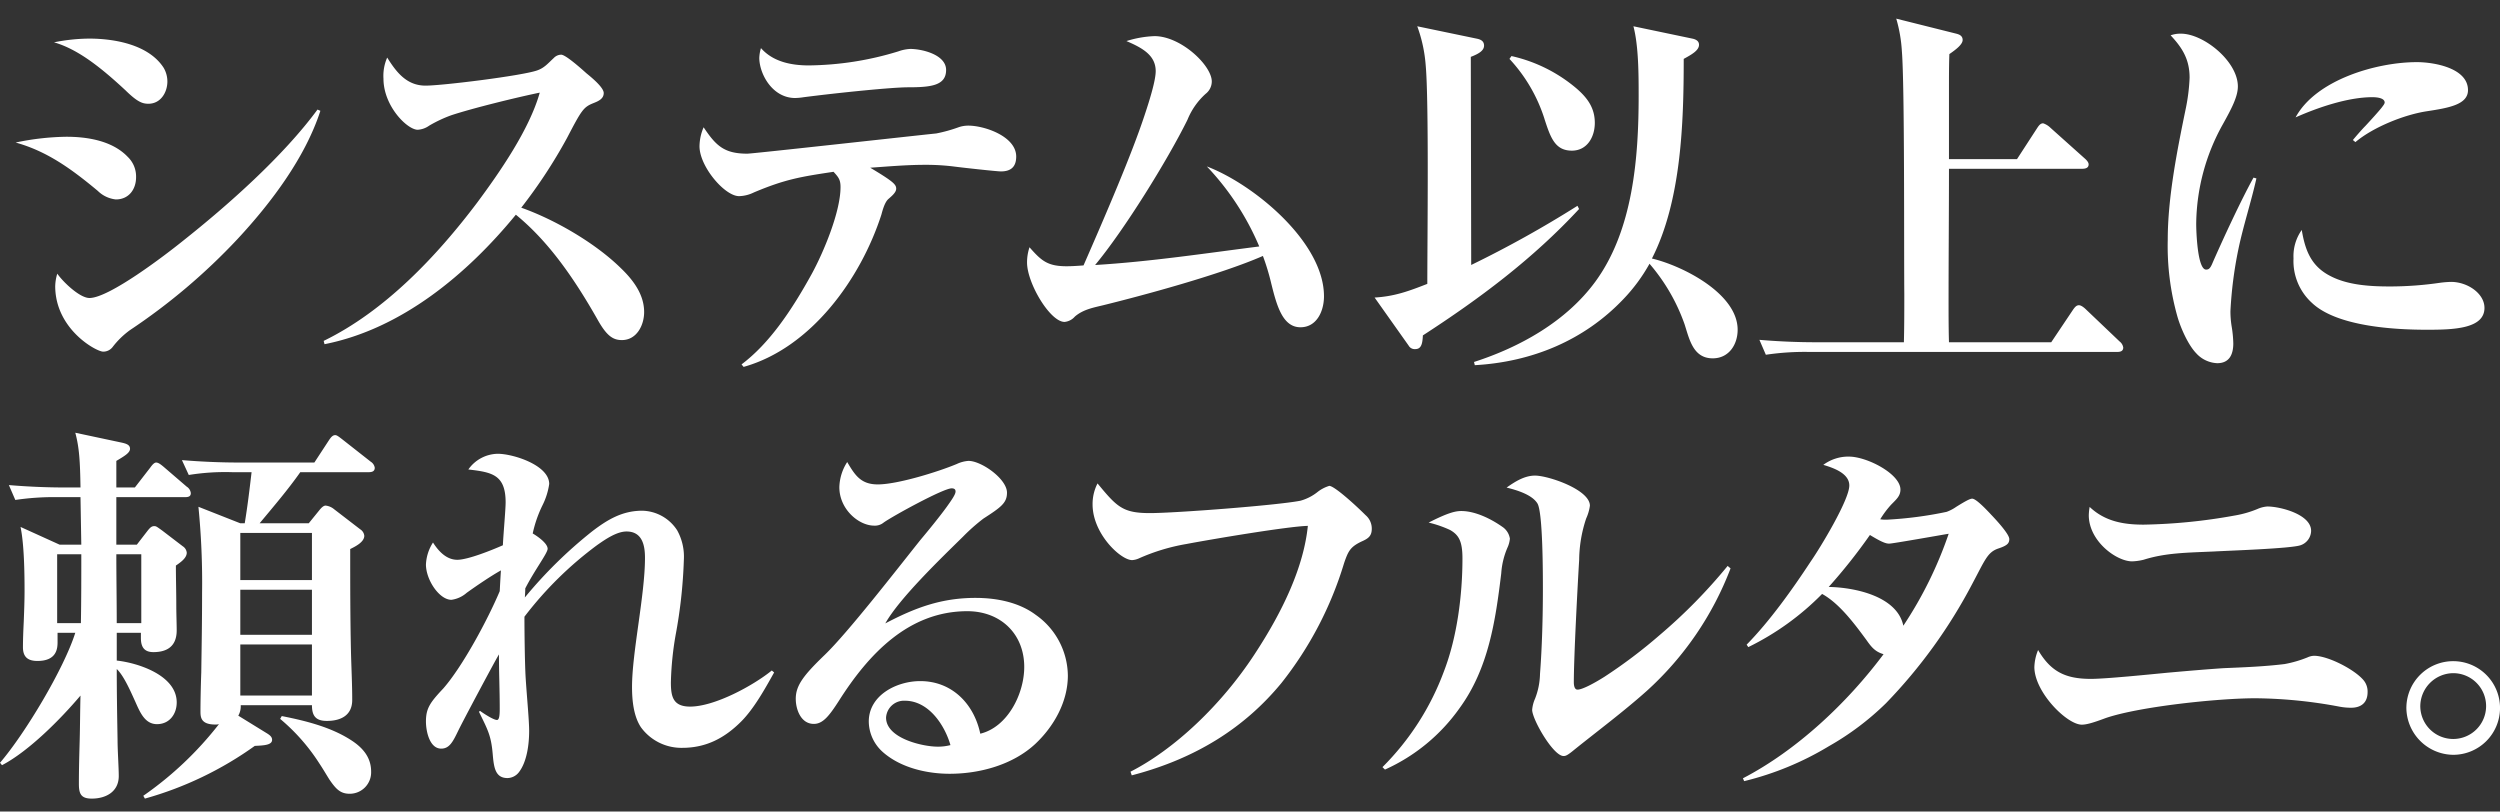 <svg xmlns="http://www.w3.org/2000/svg" xmlns:xlink="http://www.w3.org/1999/xlink" width="536" height="174" viewBox="0 0 536 174">
  <rect x="0" y="0" width="536" height="174" fill="#333333" stroke="none"/>
  <defs>
    <clipPath id="clip-path">
      <rect id="長方形_24620" data-name="長方形 24620" width="536" height="174" transform="translate(452 304)" fill="#fff" stroke="#707070" stroke-width="1"/>
    </clipPath>
  </defs>
  <g id="マスクグループ_19" data-name="マスクグループ 19" transform="translate(-452 -304)" clip-path="url(#clip-path)">
    <path id="合体_45" data-name="合体 45" d="M4703.722,20222.617a74.14,74.14,0,0,0,16.226-15.363,2.4,2.4,0,0,1-.776.086c-3.192,0-3.192-1.639-3.192-2.934,0-2.07.086-6.039.172-8.2.086-6.3.173-10.7.173-17a165.566,165.566,0,0,0-.782-18.551l8.978,3.539h.949c.6-3.625,1.036-7.248,1.467-10.959h-4.146a48.736,48.736,0,0,0-9.318.6l-1.467-3.187c4.146.34,8.2.518,12.343.518H4740.4l3.106-4.75c.518-.777.863-1.123,1.381-1.123.345,0,.776.346,1.558.949l6.04,4.746a1.867,1.867,0,0,1,.863,1.295c0,.781-.6.953-1.294.953h-14.673c-2.674,3.8-5.781,7.42-8.719,10.959h10.531l2.243-2.762c.345-.432.863-1.035,1.381-1.035a3.442,3.442,0,0,1,1.812.775l5.608,4.314a1.859,1.859,0,0,1,.868,1.381c0,1.381-1.985,2.33-3.02,2.848,0,7.506,0,14.932.172,22.352.086,3.279.259,6.645.259,10.008,0,3.279-2.416,4.488-5.441,4.488-2.416,0-3.192-1.123-3.192-3.365h-15.272a4.057,4.057,0,0,1-.522,2.242l6.3,3.883c.518.346.949.7.949,1.295,0,1.121-1.726,1.207-3.71,1.3a75.2,75.2,0,0,1-23.56,11.3Zm20.8-21.488h15.358v-10.959h-15.358Zm0-13.029h15.358v-9.664h-15.358Zm0-11.74h15.358v-10.094h-15.358Zm-34.608,43.67c0-3.111.086-6.213.172-9.324.086-3.191.086-6.385.172-9.576-4.228,5-11.044,11.906-16.825,14.926l-.431-.518c5.349-6.213,13.724-20.189,16.14-27.869h-3.8v1.984c0,1.381-.172,4.055-4.314,4.055-2.071,0-3.106-.861-3.106-2.934,0-1.811.086-3.709.172-5.521.086-2.248.172-4.4.172-6.562,0-3.883-.086-10.008-.863-13.719l8.37,3.8h4.659l-.173-10.182H4685.6a56.374,56.374,0,0,0-9.318.6l-1.38-3.191c4.055.346,8.2.518,12.257.518h3.1c-.086-5.613-.259-8.547-1.116-11.74l9.75,2.076c1.208.254,1.984.514,1.984,1.375s-1.208,1.559-2.934,2.59v5.7h3.969l3.278-4.232c.432-.6.863-1.117,1.294-1.117.518,0,1.122.518,1.639.949l4.918,4.229a1.846,1.846,0,0,1,.868,1.379c0,.777-.609.863-1.3.863h-14.668v10.182h4.4l2.33-3.02c.432-.518.777-.949,1.381-.949.431,0,.518.086,1.726.949l4.4,3.365a1.846,1.846,0,0,1,.863,1.379c0,1.209-1.467,2.158-2.33,2.762,0,2.848.086,5.7.086,8.547,0,1.721.086,4.051.086,5.35,0,3.279-1.9,4.66-5,4.66-1.984,0-2.675-1.123-2.675-3.021v-1.121h-5.177v5.953c4.659.518,12.856,3.193,12.856,8.975,0,2.5-1.553,4.658-4.228,4.658-2.588,0-3.624-2.5-4.659-4.832-.949-2.07-2.416-5.521-3.969-6.988,0,5,.086,10.094.172,15.1,0,2.33.259,6.041.259,7.848,0,3.369-2.761,4.836-5.781,4.836C4690.344,20223.221,4689.913,20222.186,4689.913,20220.029Zm8.115-34.432h5.263v-14.76h-5.35C4697.941,20175.756,4698.028,20180.674,4698.028,20185.6Zm-12.774,0h5.09c.086-4.924.086-9.842.086-14.76h-5.177Zm58.336,33.482c-.6-.949-1.294-2.162-2.157-3.451a41.745,41.745,0,0,0-8.369-9.5l.345-.605c5.263,1.037,10.7,2.416,15.018,5.264,2.5,1.645,4.142,3.711,4.142,6.645a4.591,4.591,0,0,1-4.573,4.75C4746.01,20222.186,4745.056,20221.236,4743.589,20219.08Zm303.09-.213c11.582-6.016,22.372-16.182,30.153-26.611-1.857-.533-2.654-1.594-3.715-3.1-2.477-3.359-5.75-7.785-9.46-9.816a57.718,57.718,0,0,1-15.825,11.4l-.355-.527c4.954-5.039,9.816-11.852,13.7-17.773,2.035-2.918,8.313-13.262,8.313-16.354,0-2.654-3.538-3.807-5.573-4.42a8.981,8.981,0,0,1,5.486-1.771c3.888,0,11.049,3.715,11.049,7.07,0,1.33-.8,2.035-1.949,3.188a20.152,20.152,0,0,0-2.385,3.182,7.834,7.834,0,0,0,1.416.086,82.542,82.542,0,0,0,12.82-1.68,8.916,8.916,0,0,0,2.035-1.061c2.122-1.324,3-1.766,3.446-1.766.619,0,2.035,1.238,4.157,3.531,1.857,1.949,3.8,4.248,3.8,5.131,0,.971-.528,1.416-2.391,2.037-2.294.791-2.827,2.471-5.567,7.6a110.375,110.375,0,0,1-18.479,25.555,59.035,59.035,0,0,1-12.2,9.191,64.519,64.519,0,0,1-18.21,7.518Zm18.393-41.025c5.481.086,14.678,1.943,16,8.314a85.2,85.2,0,0,0,9.724-19.719c-1.594.264-12.023,2.117-12.734,2.117-.614,0-1.411-.174-4.152-1.854A118.829,118.829,0,0,1,5065.073,20177.842ZM4778.63,20213.6c-.34-3.959-1.1-5.223-2.949-9.01l.254-.166c.675.5,2.863,1.938,3.619,1.938.508,0,.589-1.1.589-2.445,0-3.867-.167-7.74-.167-11.613-1.01,1.68-7.831,14.475-8.755,16.414-1.1,2.273-1.853,3.787-3.619,3.787-2.528,0-3.279-3.787-3.279-5.807,0-2.781.837-4.041,3.7-7.07,4.208-4.8,9.6-14.9,12.12-20.881.086-1.68.167-3.115.254-4.455-2.106,1.178-4.969,3.111-7.324,4.795a6.233,6.233,0,0,1-3.284,1.514c-2.609,0-5.466-4.289-5.466-7.572a9.437,9.437,0,0,1,1.512-4.715c1.178,1.852,2.863,3.705,5.218,3.705,2.273,0,7.491-2.107,9.765-3.117.081-2.02.588-7.664.588-9.176,0-5.979-2.943-6.482-7.994-7.07a7.854,7.854,0,0,1,6.309-3.365c3.284,0,11.029,2.436,11.029,6.477a14.953,14.953,0,0,1-1.431,4.547,26.12,26.12,0,0,0-2.106,6.061c1.01.588,3.2,2.105,3.2,3.283,0,.93-2.776,4.549-4.8,8.5,0,.34,0,.756-.086,1.939a95.622,95.622,0,0,1,14.394-14.146c3.284-2.521,6.481-4.455,10.775-4.455a9.133,9.133,0,0,1,7.491,4.207,11.636,11.636,0,0,1,1.432,6.314,105.48,105.48,0,0,1-1.771,16.16,67.68,67.68,0,0,0-1.01,10.1c0,3.029.421,5.217,4.126,5.217,5.217,0,13.47-4.461,17.51-7.74l.5.422c-1.934,3.451-4.294,7.74-7.07,10.521-3.532,3.531-7.491,5.639-12.622,5.639a10.742,10.742,0,0,1-8.841-4.375c-1.6-2.361-1.934-5.812-1.934-8.674,0-7.41,2.776-19.7,2.776-27.691,0-2.7-.589-5.645-3.958-5.645-2.1,0-4.542,1.686-6.228,2.863a77.575,77.575,0,0,0-15.658,15.408c0,3.365.086,10.268.254,12.963.254,4.121.756,9.176.756,11.531,0,2.943-.5,6.648-2.187,8.836a3.175,3.175,0,0,1-2.441,1.264C4779.132,20218.82,4778.878,20216.461,4778.63,20213.6Zm136.75,3.848c9.374-4.777,19.454-14.236,26.615-25.2,6.1-9.283,10.521-18.744,11.409-27.5-4.157.088-20.428,2.828-26.087,3.895a42.4,42.4,0,0,0-10.166,3.09,4.149,4.149,0,0,1-1.416.355c-2.472,0-8.486-5.658-8.486-11.937a9.68,9.68,0,0,1,1.061-4.506c4.157,5.039,5.4,6.363,11.227,6.363,5.481,0,27.407-1.68,32.274-2.654a10.192,10.192,0,0,0,3.538-1.766,7.679,7.679,0,0,1,2.649-1.416c1.061,0,5.481,3.979,7.78,6.277a3.766,3.766,0,0,1,1.33,2.918c0,1.594-.8,2.123-2.213,2.742-2.386,1.146-2.832,2.035-3.715,4.6a77.288,77.288,0,0,1-13.439,25.727c-7.781,9.461-18.21,16.182-32.092,19.8Zm-53.169-4.27a8.846,8.846,0,0,1-2.944-6.48c0-5.639,5.974-8.67,11.029-8.67,6.816,0,11.531,4.883,12.876,11.277,5.893-1.43,9.425-8.582,9.425-14.307,0-7.156-5.131-11.957-12.2-11.957-12.627,0-21.215,9.262-27.528,19.2-2.106,3.283-3.452,4.963-5.385,4.963-2.781,0-3.873-3.111-3.873-5.385,0-2.863,1.685-5.051,6.228-9.426,4.969-4.8,15.155-17.93,20.459-24.58,1.766-2.105,4.035-4.881,5.633-7.074,1.269-1.766,1.939-2.775,1.939-3.365,0-.5-.335-.674-.837-.674-1.771,0-12.546,5.9-14.566,7.328a2.944,2.944,0,0,1-2.02.67c-3.365,0-7.491-3.533-7.491-8.248a10.44,10.44,0,0,1,1.685-5.391c1.68,2.863,2.944,4.8,6.563,4.8,4.208,0,12.881-2.689,16.921-4.375a7.09,7.09,0,0,1,2.522-.67c2.781,0,8.252,3.873,8.252,6.816,0,2.188-1.264,3.111-5.05,5.553a40.479,40.479,0,0,0-4.38,3.877c-4.71,4.629-13.637,13.217-16.662,18.6,6.4-3.369,12.034-5.471,19.357-5.471,4.461,0,9.262.924,12.876,3.619a16.086,16.086,0,0,1,6.908,13.043c0,5.557-2.949,10.861-6.989,14.652-4.8,4.461-11.872,6.395-18.348,6.395C4871.976,20217.9,4866.169,20216.719,4862.211,20213.182Zm.761-7.318c0,4.457,7.912,6.223,11.023,6.223a10.425,10.425,0,0,0,2.781-.336c-1.264-4.375-4.715-9.51-9.765-9.51A3.851,3.851,0,0,0,4862.972,20205.863Zm106.425,10.613a56.821,56.821,0,0,0,13.175-20.516c2.832-7.334,3.979-16.357,3.979-24.225,0-3.715-.8-5.039-2.649-6.1a23.89,23.89,0,0,0-4.6-1.59c3.984-2.035,5.664-2.477,6.984-2.477,2.832,0,6.192,1.5,9.024,3.533a3.732,3.732,0,0,1,1.411,2.391,5.879,5.879,0,0,1-.528,1.943,16.633,16.633,0,0,0-1.325,5.48c-1.238,10.258-2.746,20.424-8.933,28.91a39.313,39.313,0,0,1-16,13.176Zm32.1-12.293a7.362,7.362,0,0,1,.619-2.385,15.351,15.351,0,0,0,1.061-5.3c.441-5.75.619-12.379.619-18.215,0-3.092,0-16.268-1.147-18.3-1.152-1.943-4.512-2.918-6.634-3.445,1.767-1.238,3.8-2.568,6.1-2.568,2.832,0,11.76,3.01,11.76,6.455a9.747,9.747,0,0,1-.8,2.742,28.67,28.67,0,0,0-1.5,8.84c-.355,5.838-1.147,20.957-1.147,26.26,0,.533.086,1.594.792,1.594.975,0,3.36-1.238,5.75-2.74a108.471,108.471,0,0,0,11.937-9.02,114.374,114.374,0,0,0,14.5-14.764l.625.527a68.087,68.087,0,0,1-17.952,26.26c-4.948,4.422-10.521,8.578-15.47,12.557-1.594,1.326-1.949,1.412-2.391,1.412C5006.006,20214.086,5001.494,20206.219,5001.494,20204.184Zm187.433-.625a10.039,10.039,0,1,1,10.07,10.277A10.155,10.155,0,0,1,5188.927,20203.559Zm2.984,0a7.054,7.054,0,1,0,7.085-7.227A7.129,7.129,0,0,0,5191.911,20203.559Zm-82.744-8.566a10.251,10.251,0,0,1,.8-3.625c2.741,4.686,5.923,6.188,11.318,6.188,3.268,0,12.729-.969,16.444-1.324,3.979-.355,8.044-.705,12.023-.975,4.334-.178,8.755-.35,13.084-.883a25.053,25.053,0,0,0,4.867-1.416,3.683,3.683,0,0,1,1.411-.355c3.01,0,8.668,2.924,10.612,5.217a3.789,3.789,0,0,1,.883,2.568c0,2.3-1.416,3.355-3.538,3.355a13.478,13.478,0,0,1-2.654-.264,101.017,101.017,0,0,0-17.855-1.768c-7.958,0-24.849,1.768-32.1,4.244-2.827,1.061-4.157,1.416-5.131,1.416C5116.156,20207.371,5109.167,20200.387,5109.167,20194.992Zm11.668-32.539a11.581,11.581,0,0,1,.183-1.766c3.269,3.1,7.248,3.8,11.582,3.8a119.9,119.9,0,0,0,19.449-1.943,22.519,22.519,0,0,0,4.954-1.416,6.283,6.283,0,0,1,2.122-.533c2.741,0,9.374,1.68,9.374,5.219a3.322,3.322,0,0,1-2.3,3.1c-2.126.705-15.3,1.146-18.479,1.324-5.75.264-10.349.264-15.12,1.771a11.936,11.936,0,0,1-2.477.35C5126.764,20172.355,5120.836,20168.021,5120.836,20162.453Zm-288.854-32.324c6.014-4.512,10.79-11.668,15.033-19.363,2.563-4.689,6.192-13.348,6.192-18.656,0-1.594-.447-2.121-1.5-3.273-7.075,1.066-10.349,1.594-17.068,4.42a7.588,7.588,0,0,1-3.182.8c-3.091,0-8.486-6.363-8.486-10.7a10.544,10.544,0,0,1,.883-4.064c2.654,3.979,4.421,5.658,9.374,5.658,1.147,0,36.071-3.887,40.491-4.334a31.4,31.4,0,0,0,4.776-1.324,6.327,6.327,0,0,1,2.121-.355c3.452,0,10.257,2.3,10.257,6.633,0,2.209-1.147,3.184-3.273,3.184-.883,0-8.131-.793-10.166-1.061a48.314,48.314,0,0,0-6.187-.352c-3.893,0-7.785.352-11.673.619,5.04,3.006,5.568,3.619,5.568,4.508,0,.791-.969,1.588-1.68,2.207-.792.711-1.233,2.391-1.5,3.365-4.426,13.7-15.033,28.555-29.533,32.625Zm157.042-.518c9.933-3.2,19.764-8.721,25.981-17.176,8.11-11.043,9.318-26.58,9.318-39.867,0-4.4,0-10.7-1.122-14.932l12.774,2.676c.686.172,1.29.518,1.29,1.293,0,1.209-1.548,2.076-3.279,3.025,0,13.719-.518,30.457-6.816,42.8,6.558,1.553,18.378,7.506,18.378,15.271,0,3.2-1.893,6.131-5.344,6.131-4.228,0-5.009-4.146-6.045-7.338a40.406,40.406,0,0,0-7.506-12.943,36.744,36.744,0,0,1-5.608,7.594c-8.456,8.893-19.677,13.465-31.848,14.154Zm154.926-1.781c-1.767-1.768-3.36-5.391-4.065-7.781a55.588,55.588,0,0,1-2.122-16.621c0-9.105,2.03-19.271,3.893-28.291a40.58,40.58,0,0,0,.792-6.455c0-3.893-1.5-6.365-4.07-9.105a6.178,6.178,0,0,1,2.213-.355c4.862,0,12.206,5.924,12.206,11.318,0,2.207-1.416,4.861-3.187,8.045a44.518,44.518,0,0,0-5.745,21.4c0,1.59.259,9.816,2.116,9.816.538,0,.888-.178,1.421-1.508,2.208-5.039,6.1-13.439,8.75-18.211l.619.174c-1.147,5.131-2.827,10.17-3.888,15.3a87.139,87.139,0,0,0-1.68,13.176,20.326,20.326,0,0,0,.264,3.273,24.986,24.986,0,0,1,.35,3.623c0,2.295-.792,4.244-3.446,4.244A6.456,6.456,0,0,1,5143.949,20127.83Zm-93.737-2.965c4.055.346,8.2.518,12.252.518h18.728c.086-3.451.086-6.9.086-10.357-.086-9.838.086-44.527-.518-52.033a31.152,31.152,0,0,0-1.208-6.994l12.775,3.2c.685.168,1.461.432,1.461,1.381s-1.461,2.07-2.847,3.02c-.086,2.416-.086,4.832-.086,7.334v15.186h14.587l4.314-6.645c.345-.518.69-1.035,1.294-1.035a4.047,4.047,0,0,1,1.553.949l7.334,6.563c.6.518.863.949.863,1.289,0,.777-.69.949-1.38.949h-28.564c0,9.41-.086,18.814-.086,28.219,0,3.025,0,5.959.086,8.979h21.921l4.573-6.82c.518-.777.863-1.123,1.38-1.123s1.208.609,1.553.949l7.161,6.822a2.044,2.044,0,0,1,.777,1.295c0,.775-.6.947-1.294.947h-66.015a56.373,56.373,0,0,0-9.318.605Zm-365.375-11.535a9.844,9.844,0,0,1,.441-2.654c1.152,1.684,4.776,5.217,6.9,5.217,4.243,0,16.358-9.283,19.982-12.2,9.724-7.7,21.575-18.215,28.909-28.2l.619.268c-3.269,10.074-10.607,19.8-17.769,27.494a131.286,131.286,0,0,1-23.078,19.539,17.987,17.987,0,0,0-3.71,3.625,2.517,2.517,0,0,1-2.035.975C4693.678,20127.389,4684.837,20122.611,4684.837,20113.33Zm290.209,12.824-7.333-10.354c4.314-.258,7.333-1.381,11.3-2.934,0-4.832.091-14.5.091-23.99,0-9.664-.091-19.068-.437-22.865a30.863,30.863,0,0,0-1.812-8.375l12.861,2.676c.777.172,1.462.518,1.462,1.467,0,1.035-1.03,1.725-2.842,2.416l.086,44.617a235.3,235.3,0,0,0,22.783-12.684l.345.686c-9.927,10.7-21.23,19.158-33.487,27.1-.086,1.811-.345,2.938-1.639,2.938A1.485,1.485,0,0,1,4975.046,20126.154Zm-232.654-1.064c13.084-6.365,24.225-18.125,32.894-29.621,4.862-6.541,11.227-15.738,13.434-23.605-4.771.975-14.5,3.359-19.007,4.863a28.481,28.481,0,0,0-4.685,2.207,4.693,4.693,0,0,1-2.477.889c-2.213,0-7.339-5.041-7.339-10.969a9.7,9.7,0,0,1,.8-4.506c1.944,3.1,4.152,6.014,8.222,6.014,3.629,0,20.778-2.127,23.96-3.273,1.5-.533,2.208-1.416,3.538-2.654a2.208,2.208,0,0,1,1.589-.705c.974,0,4.512,3.182,5.4,3.979.975.8,3.715,3.01,3.715,4.242,0,1.152-.975,1.68-2.122,2.127-2.213.879-2.568,1.412-5.75,7.512a108.827,108.827,0,0,1-9.811,14.941c7.248,2.568,15.911,7.6,21.393,13,2.568,2.477,4.954,5.568,4.954,9.375,0,2.826-1.594,6.01-4.776,6.01-1.944,0-3.269-.971-5.126-4.244-5.4-9.547-10.876-17.148-17.6-22.637-10.43,12.734-24.494,24.494-41.024,27.764Zm426.4-8.045a12.1,12.1,0,0,1-4.065-9.639,9.725,9.725,0,0,1,1.766-6.1c.706,4.242,1.944,7.688,6.015,9.814,3.8,2.035,8.664,2.3,12.912,2.3a74.4,74.4,0,0,0,10.785-.8,22.306,22.306,0,0,1,2.3-.178c3.533,0,7.162,2.479,7.162,5.574,0,4.506-6.72,4.684-12.292,4.684C5186.3,20122.7,5174.188,20122,5168.793,20117.045Zm-223.255-4.334a50.193,50.193,0,0,0-1.771-5.832c-9.283,4.064-26.168,8.572-34.041,10.516-2.122.533-4.42.889-6.273,2.477a3.361,3.361,0,0,1-2.213,1.152c-3.1,0-8.044-8.312-8.044-12.734a10.266,10.266,0,0,1,.528-3.273c2.563,2.924,3.893,4.07,7.958,4.07,1.152,0,2.391-.086,3.624-.178,4.954-11.318,10.343-23.869,13.084-32.182,1.244-3.711,2.391-7.6,2.391-9.461,0-3.359-2.741-4.949-6.278-6.457a22.661,22.661,0,0,1,6.015-1.061c5.659,0,12.287,6.279,12.287,9.73a3.373,3.373,0,0,1-1.325,2.648,15.135,15.135,0,0,0-3.893,5.568c-4.329,8.754-13.612,23.7-19.8,31.127,11.76-.711,23.433-2.477,35.193-3.979a57.162,57.162,0,0,0-11.232-17.154c9.988,3.8,25.113,16.18,25.113,27.848,0,3.1-1.507,6.633-5.045,6.633C4947.923,20122.17,4946.685,20117.309,4945.538,20112.711Zm-251.5-19.719c-5.928-4.949-11.054-8.578-17.688-10.43a55.962,55.962,0,0,1,10.877-1.238c4.6,0,9.907.883,13.175,4.33a5.816,5.816,0,0,1,1.771,4.334c0,2.654-1.594,4.775-4.334,4.775A6.487,6.487,0,0,1,4694.034,20092.992Zm310.094-15.506a33.9,33.9,0,0,0-7.506-12.855l.431-.609a32.513,32.513,0,0,1,13.9,6.908c2.411,2.07,3.969,4.229,3.969,7.42,0,3.02-1.644,5.953-4.918,5.953C5006.371,20084.3,5005.422,20081.455,5004.128,20077.486Zm173.329,4.543c.269-.35,1.944-2.3,2.654-3,1.239-1.324,2.918-3.184,3.538-3.98.264-.35.619-.791.619-1.061,0-1.061-1.944-1.146-2.649-1.146-5.217,0-11.673,2.207-16.449,4.33,4.334-8.045,17.333-11.846,26-11.846,3.624,0,10.963,1.238,10.963,6.008,0,3.1-4.157,3.807-8.755,4.512-4.776.711-11.5,3.361-15.384,6.629Zm-477.409-10.521c-5.217-4.861-10.257-8.932-15.475-10.43a39.438,39.438,0,0,1,7.517-.8c5.567,0,12.815,1.324,16,6.273a5.844,5.844,0,0,1,.792,2.918c0,2.3-1.411,4.777-4.065,4.777C4703.494,20074.25,4702.433,20073.807,4700.048,20071.508Zm135.741-7.16a8.127,8.127,0,0,1,.355-2.031c2.563,2.914,6.451,3.711,10.252,3.711a67.26,67.26,0,0,0,19.185-3.006,8.822,8.822,0,0,1,2.568-.527c2.563,0,7.689,1.234,7.689,4.508,0,3.359-3.269,3.715-8.13,3.715-3.452,0-14.77,1.146-22.373,2.121a13.5,13.5,0,0,1-1.857.178C4838.621,20073.016,4835.789,20067.885,4835.789,20064.348Z" transform="translate(-4221 -19748)" fill="#fff" stroke="rgba(0,0,0,0)" stroke-miterlimit="10" stroke-width="1"/>
  </g>
</svg>

